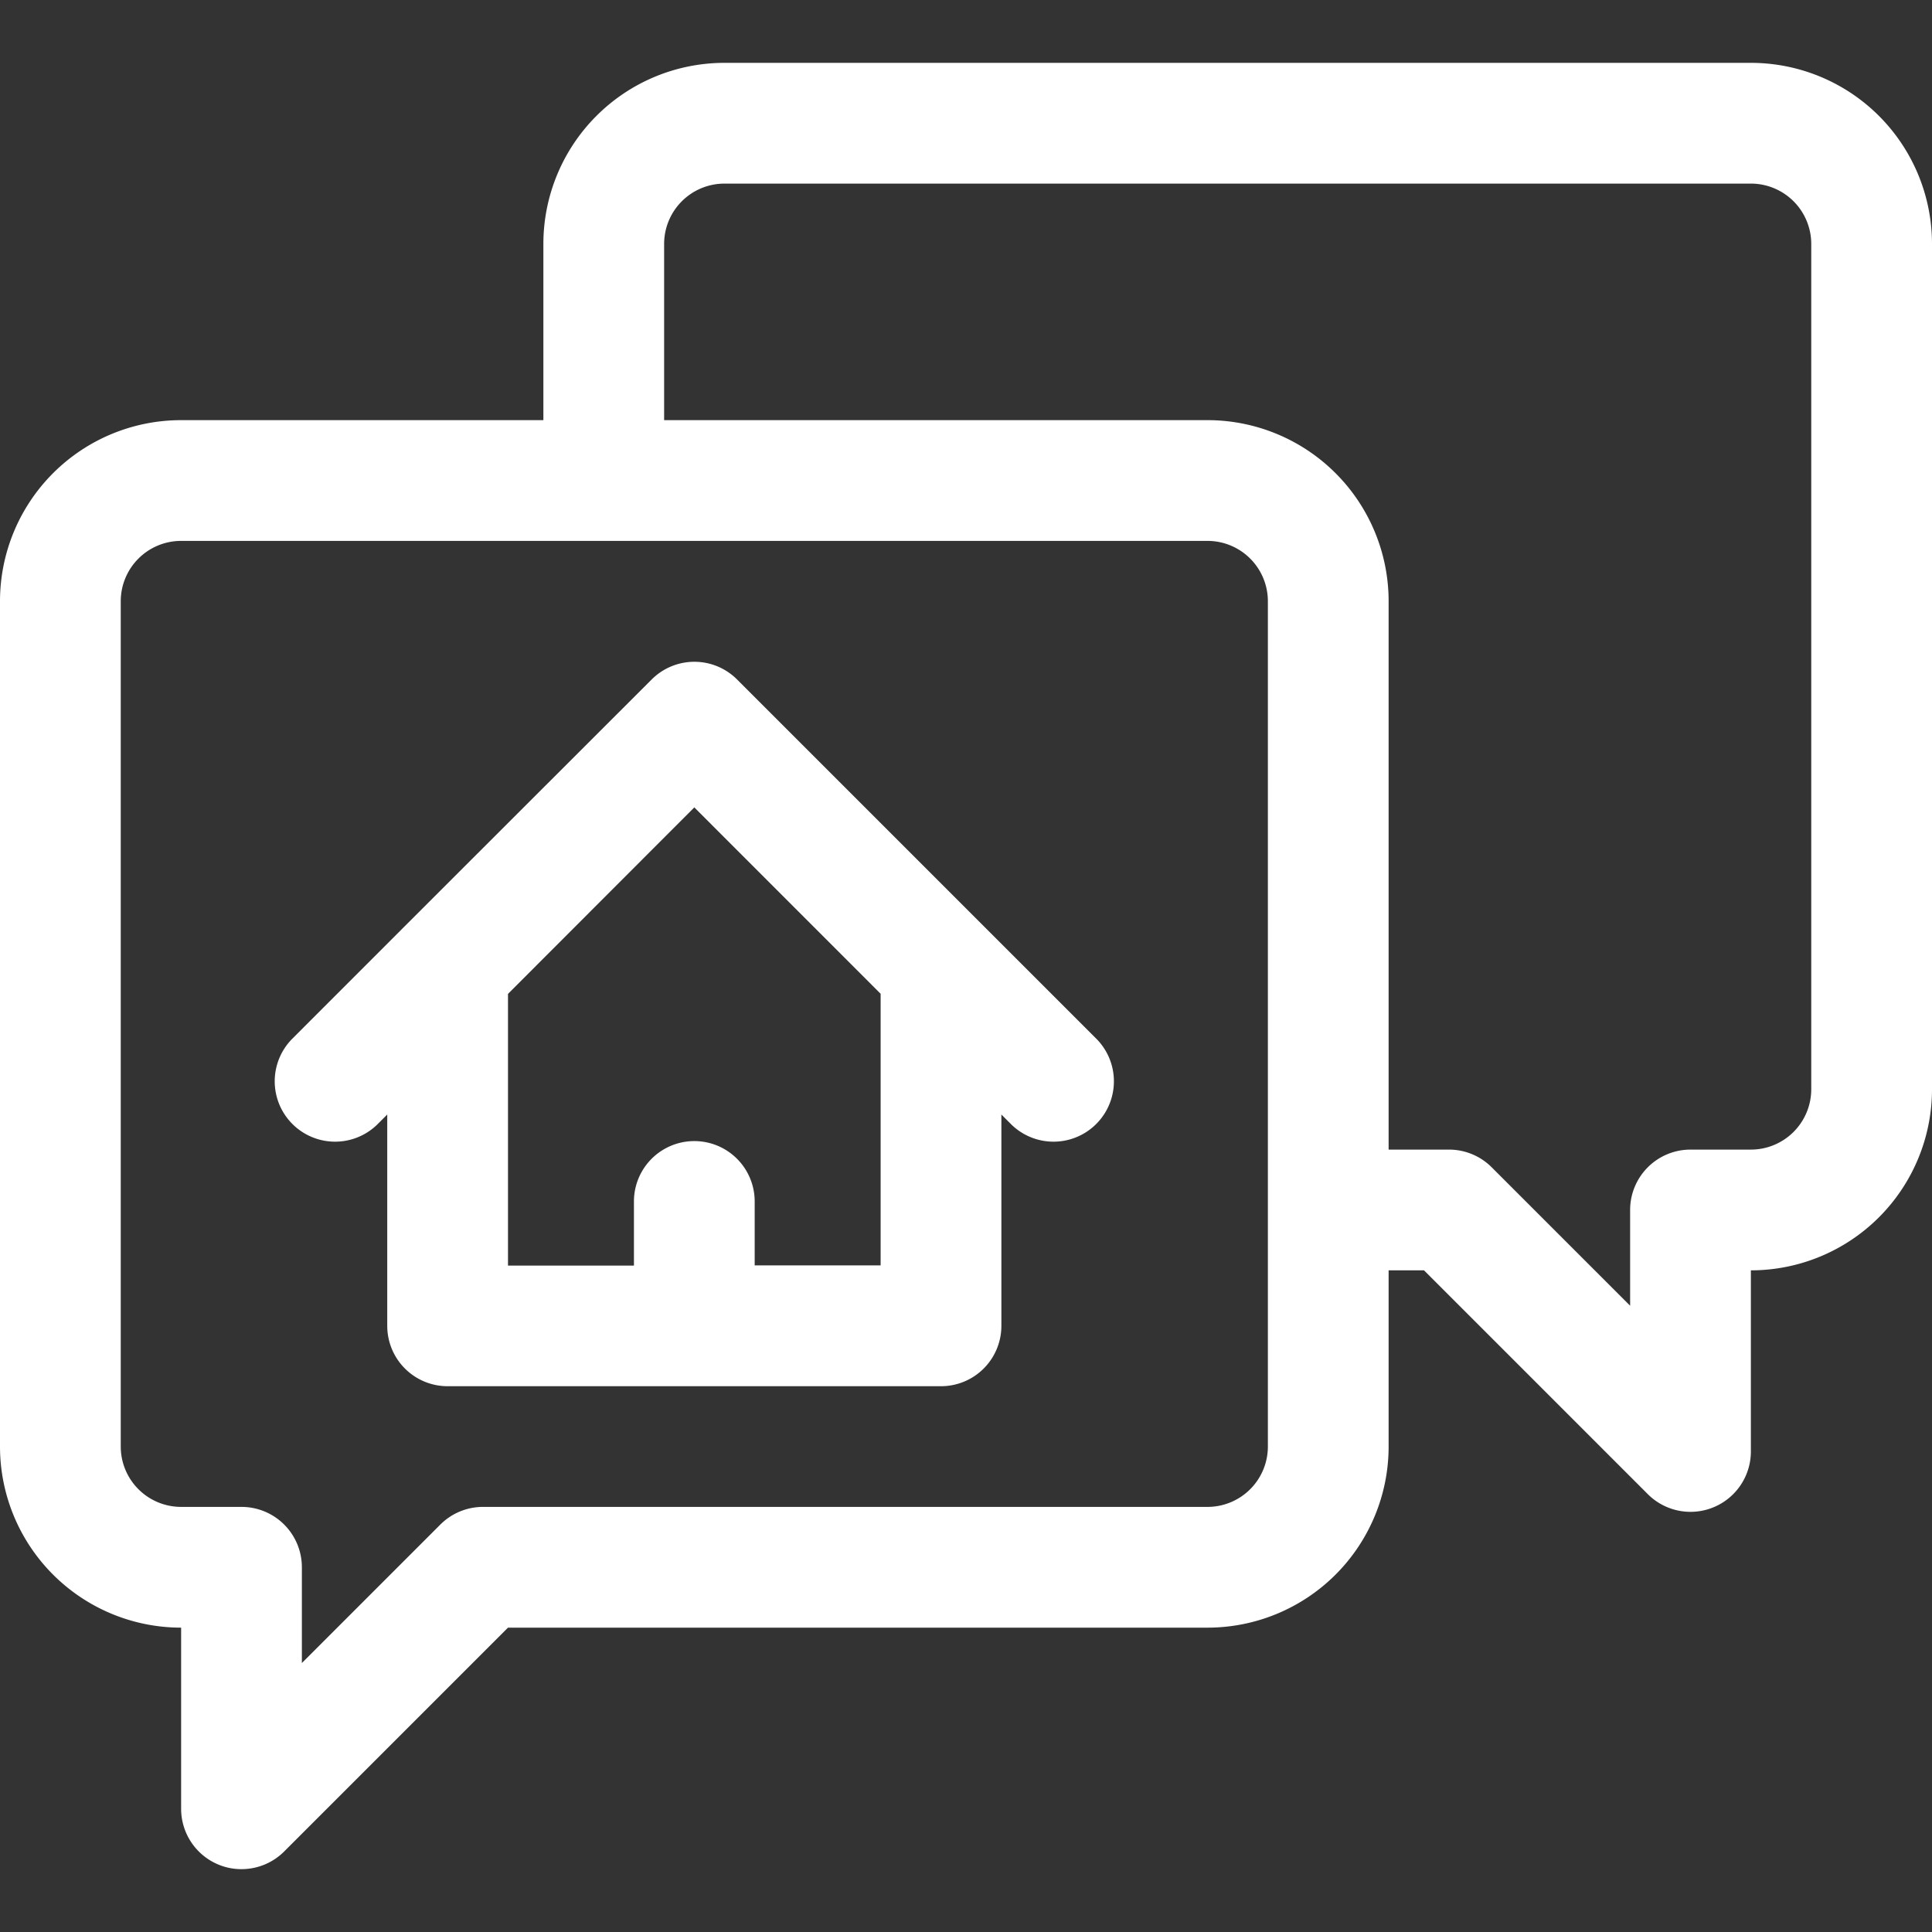 <svg xmlns="http://www.w3.org/2000/svg" viewBox="0 0 32 32" x="0px" y="0px" aria-hidden="true" width="32px" height="32px" style="fill:url(#CerosGradient_id9eeb01556);"><rect x="0" y="0" width="32" height="32" fill="#333333" stroke="none"/><defs><linearGradient class="cerosgradient" data-cerosgradient="true" id="CerosGradient_id9eeb01556" gradientUnits="userSpaceOnUse" x1="50%" y1="100%" x2="50%" y2="0%"><stop offset="0%" stop-color="#FFFFFF"/><stop offset="100%" stop-color="#FFFFFF"/></linearGradient><linearGradient/></defs><title>a</title><g data-name="22 Chat House"><path d="M29,1.041H12a3,3,0,0,0-3,3V6.959H3a3,3,0,0,0-3,3v14a3,3,0,0,0,3,3v3a1,1,0,0,0,.617.924A.987.987,0,0,0,4,30.959a1,1,0,0,0,.707-.293l3.707-3.707H20a3,3,0,0,0,3-3V21.041h.586l3.707,3.707A1,1,0,0,0,29,24.041v-3a3,3,0,0,0,3-3v-14A3,3,0,0,0,29,1.041ZM21,23.959a1,1,0,0,1-1,1H8a1,1,0,0,0-.707.293L5,27.545V25.959a1,1,0,0,0-1-1H3a1,1,0,0,1-1-1v-14a1,1,0,0,1,1-1H20a1,1,0,0,1,1,1Zm9-5.918a1,1,0,0,1-1,1H28a1,1,0,0,0-1,1v1.586l-2.293-2.293A1,1,0,0,0,24,19.041H23V9.959a3,3,0,0,0-3-3H11V4.041a1,1,0,0,1,1-1H29a1,1,0,0,1,1,1Z" style="fill:url(#CerosGradient_id9eeb01556);"/><path d="M16.294,15.34v0l-4.086-4.086a1,1,0,0,0-1.414,0L6.707,15.338v0L4.831,17.215a1,1,0,0,0,1.414,1.414l.169-.169v3.5a1,1,0,0,0,1,1h8.172a1,1,0,0,0,1-1v-3.5l.169.169a1,1,0,0,0,1.414-1.414Zm-1.708,5.619H12.5V19.9a1,1,0,0,0-2,0v1.062H8.414v-4.5L11.5,13.373l3.086,3.087Z" style="fill:url(#CerosGradient_id9eeb01556);"/></g></svg>